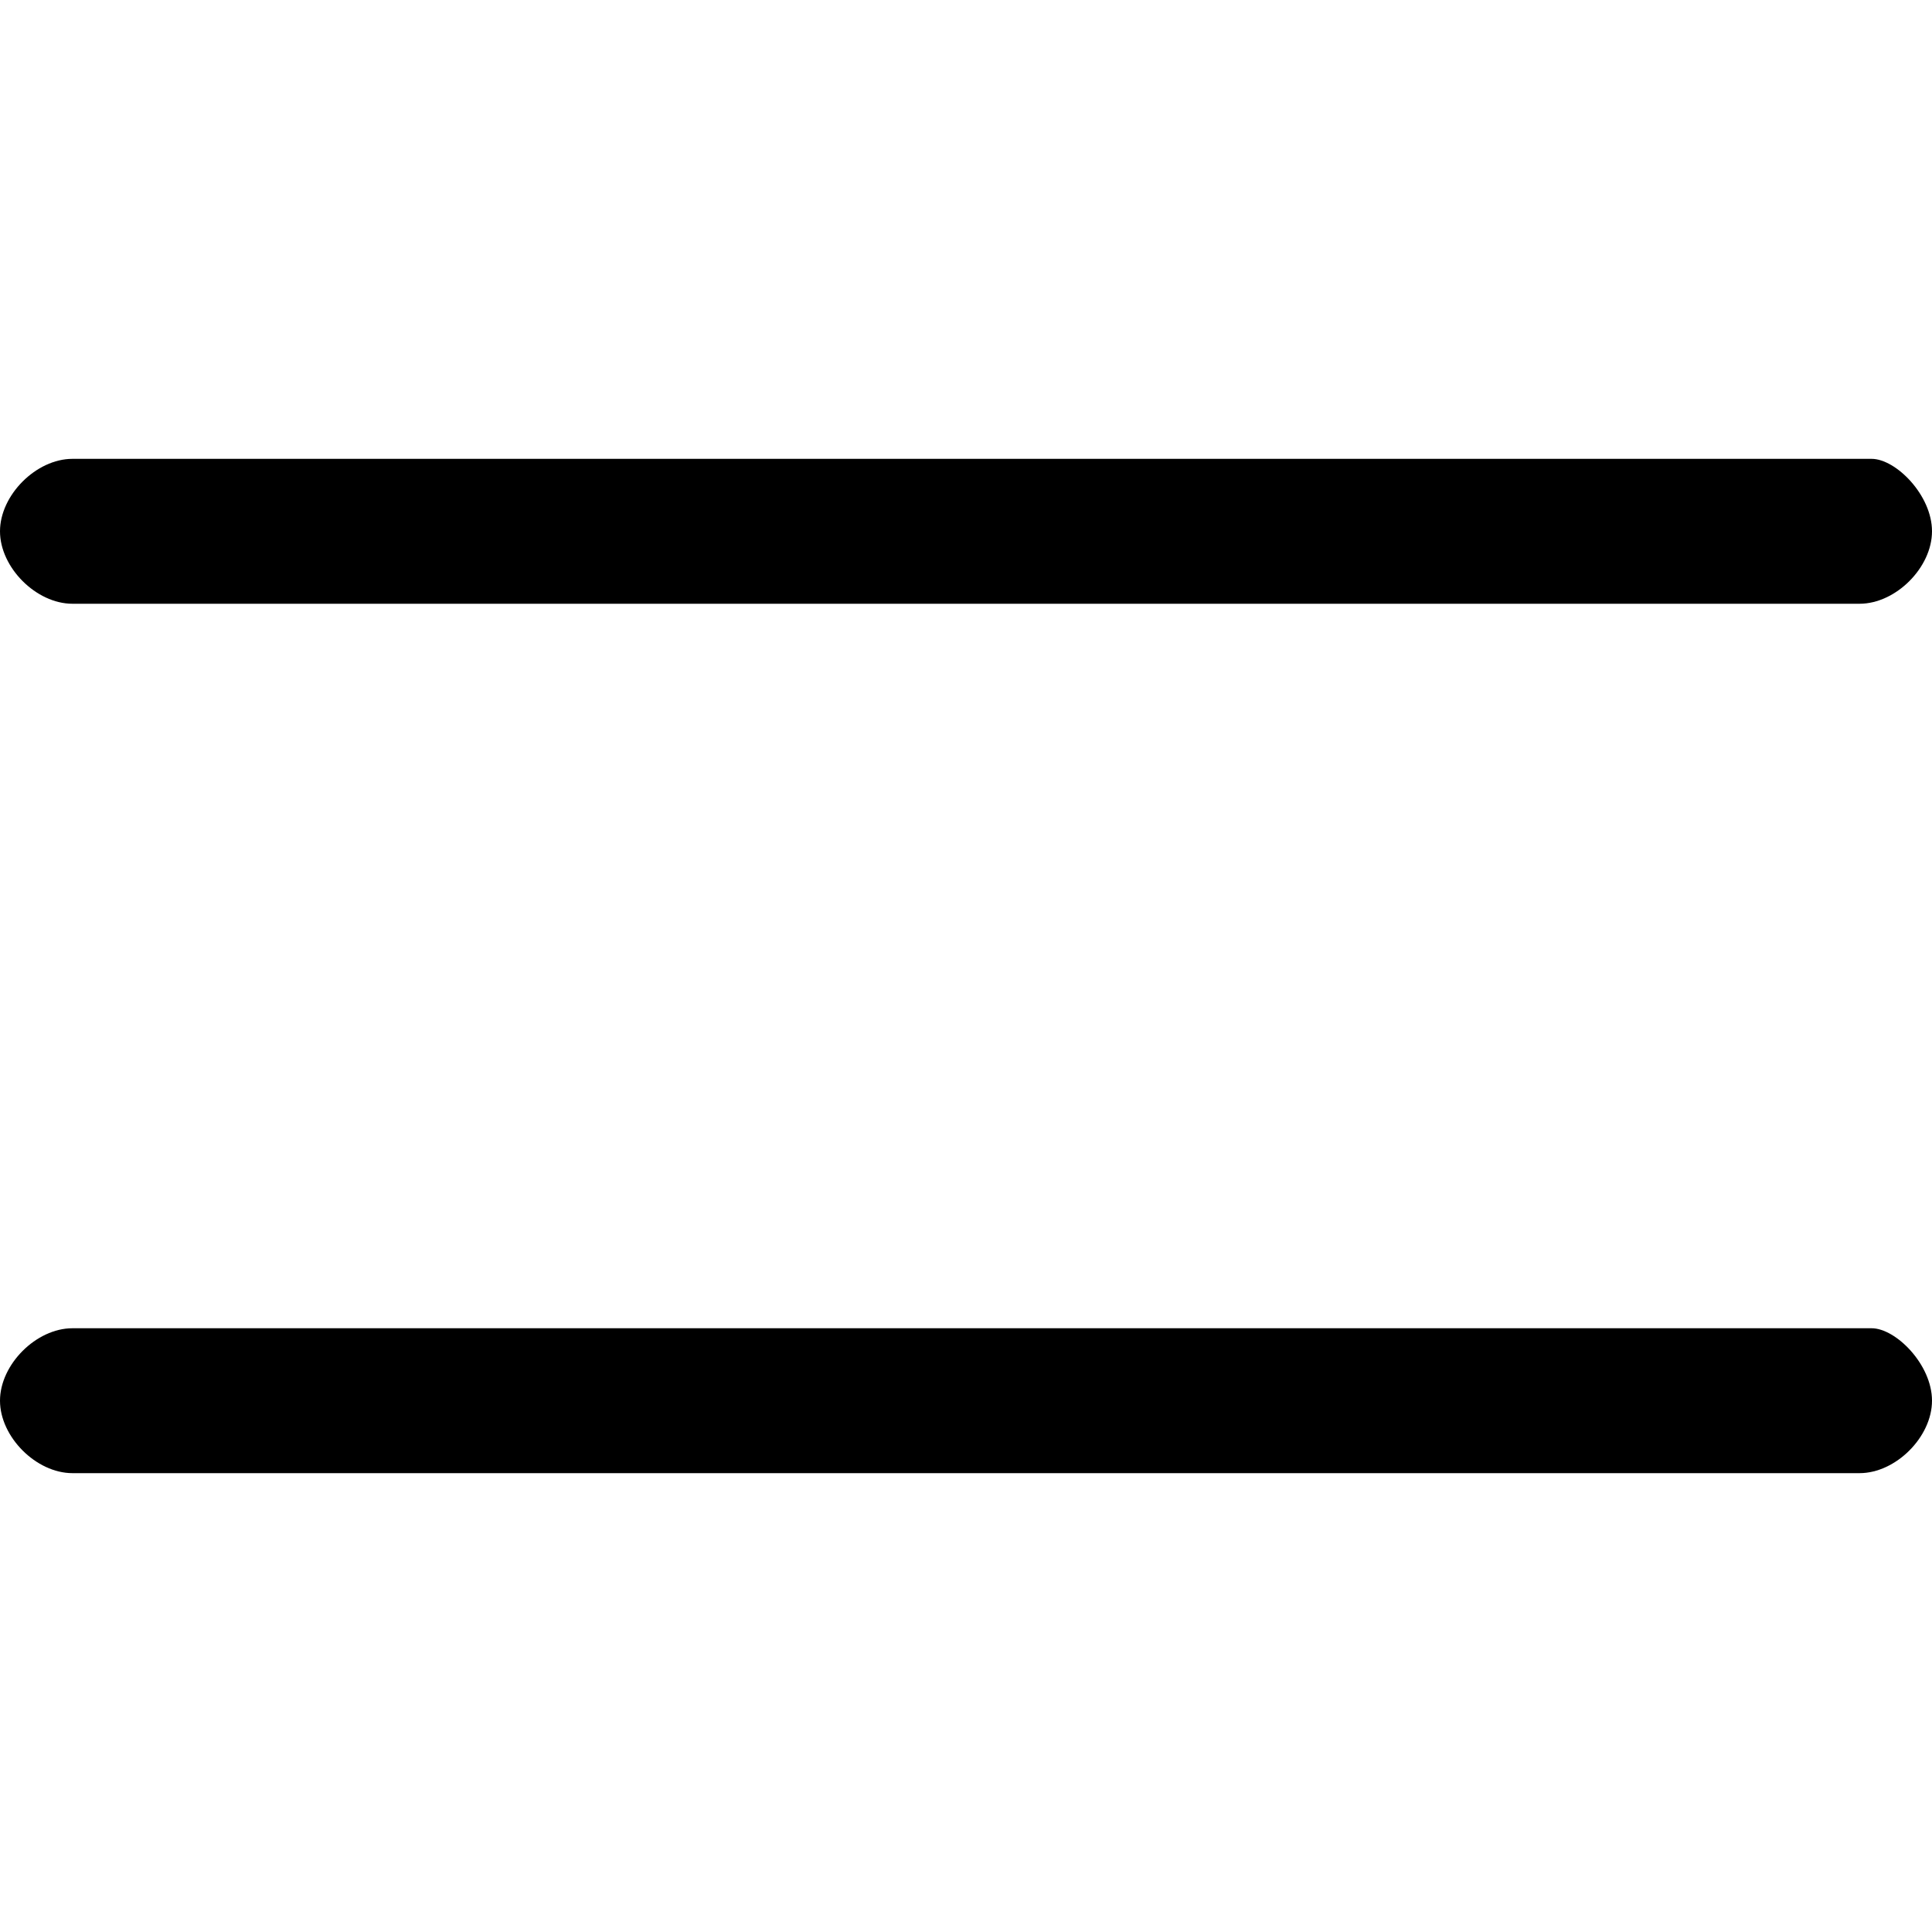 <!-- Generated by IcoMoon.io -->
<svg version="1.1" xmlns="http://www.w3.org/2000/svg" width="32" height="32" viewBox="0 0 32 32">
<title>iconhamburger</title>
<path d="M30.8 10c0.6 0 1.2-0.6 1.2-1.2s-0.6-1.2-1-1.2h-29.8c-0.6 0-1.2 0.6-1.2 1.2s0.6 1.2 1.2 1.2h29.6zM30.8 24.4c0.6 0 1.2-0.6 1.2-1.2s-0.6-1.2-1-1.2h-29.8c-0.6 0-1.2 0.6-1.2 1.2s0.6 1.2 1.2 1.2h29.6z"></path>
</svg>
